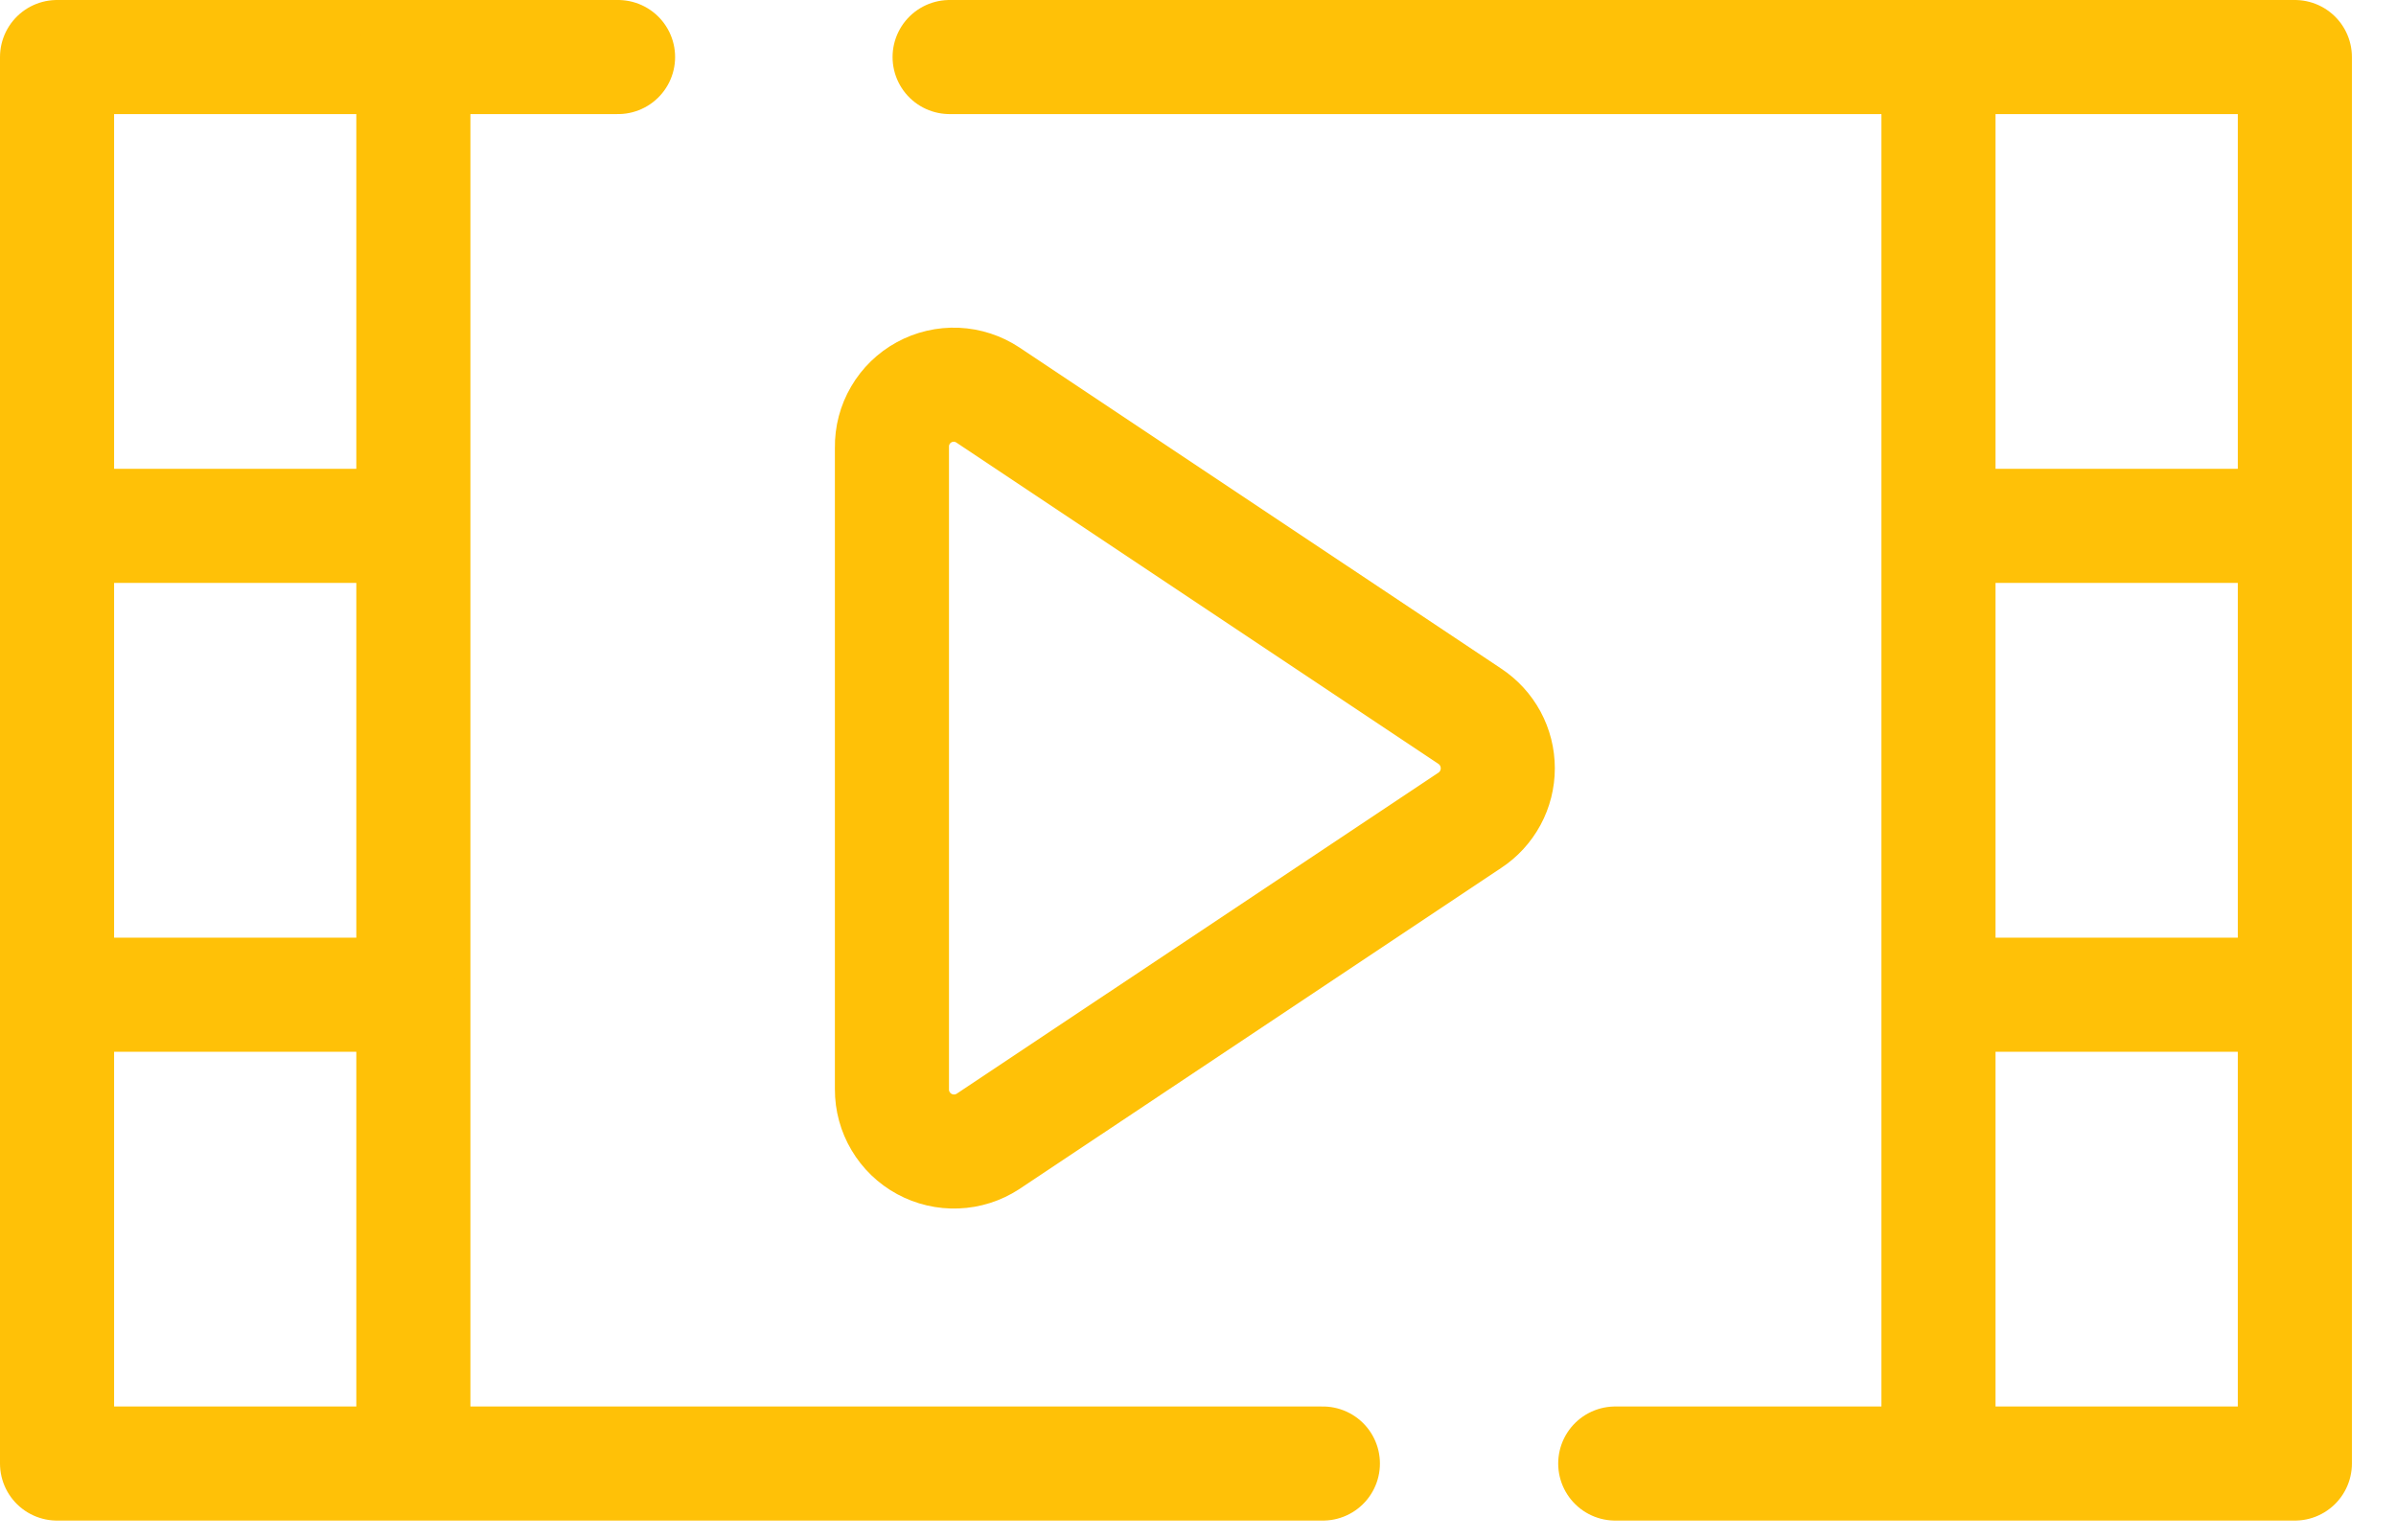 <svg width="42" height="27" viewBox="0 0 42 27" fill="none" xmlns="http://www.w3.org/2000/svg">
<path d="M25.761 12.554L17.317 6.925C17.152 6.816 16.962 6.754 16.765 6.745C16.568 6.737 16.372 6.782 16.199 6.877C16.026 6.971 15.882 7.111 15.783 7.281C15.683 7.451 15.632 7.645 15.635 7.843V19.097C15.634 19.293 15.687 19.486 15.787 19.654C15.887 19.823 16.031 19.962 16.203 20.055C16.376 20.149 16.57 20.194 16.766 20.186C16.962 20.179 17.152 20.118 17.317 20.011L25.761 14.383C25.913 14.284 26.037 14.148 26.124 13.988C26.21 13.829 26.255 13.65 26.255 13.469C26.255 13.287 26.21 13.109 26.124 12.949C26.037 12.789 25.913 12.654 25.761 12.554Z" stroke="#FFC107" stroke-width="2" stroke-linecap="round" stroke-linejoin="round"/>
<path d="M16.646 1H40.227V25.657H28.314" stroke="#FFC107" stroke-width="2" stroke-linecap="round" stroke-linejoin="round"/>
<path d="M23.189 25.657H1V1H10.834" stroke="#FFC107" stroke-width="2" stroke-linecap="round" stroke-linejoin="round"/>
<path d="M7.246 1V25.54" stroke="#FFC107" stroke-width="2" stroke-linecap="round" stroke-linejoin="round"/>
<path d="M33.98 1V25.54" stroke="#FFC107" stroke-width="2" stroke-linecap="round" stroke-linejoin="round"/>
<path d="M1 9.219H7.012" stroke="#FFC107" stroke-width="2" stroke-linecap="round" stroke-linejoin="round"/>
<path d="M1 17.438H7.012" stroke="#FFC107" stroke-width="2" stroke-linecap="round" stroke-linejoin="round"/>
<path d="M34.215 9.219H40.227" stroke="#FFC107" stroke-width="2" stroke-linecap="round" stroke-linejoin="round"/>
<path d="M34.215 17.438H40.227" stroke="#FFC107" stroke-width="2" stroke-linecap="round" stroke-linejoin="round"/>
</svg>
